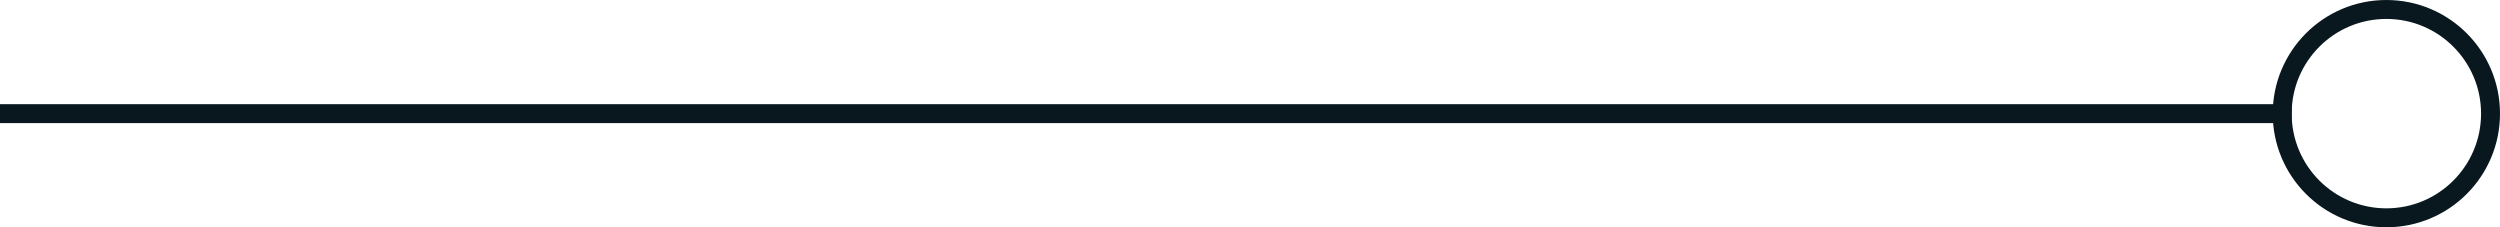 <svg xmlns="http://www.w3.org/2000/svg" width="132" height="12" viewBox="0 0 132 12">
  <g id="Ornement" transform="translate(-1362.5 -548.5)">
    <line id="Ligne_2" data-name="Ligne 2" x2="121" transform="translate(1362.5 554.5)" fill="none" stroke="#08181e" stroke-width="1"/>
    <circle id="Ellipse_3" data-name="Ellipse 3" cx="5.5" cy="5.5" r="5.5" transform="translate(1483 549)" fill="none" stroke="#08181e" stroke-width="1"/>
  </g>
</svg>
